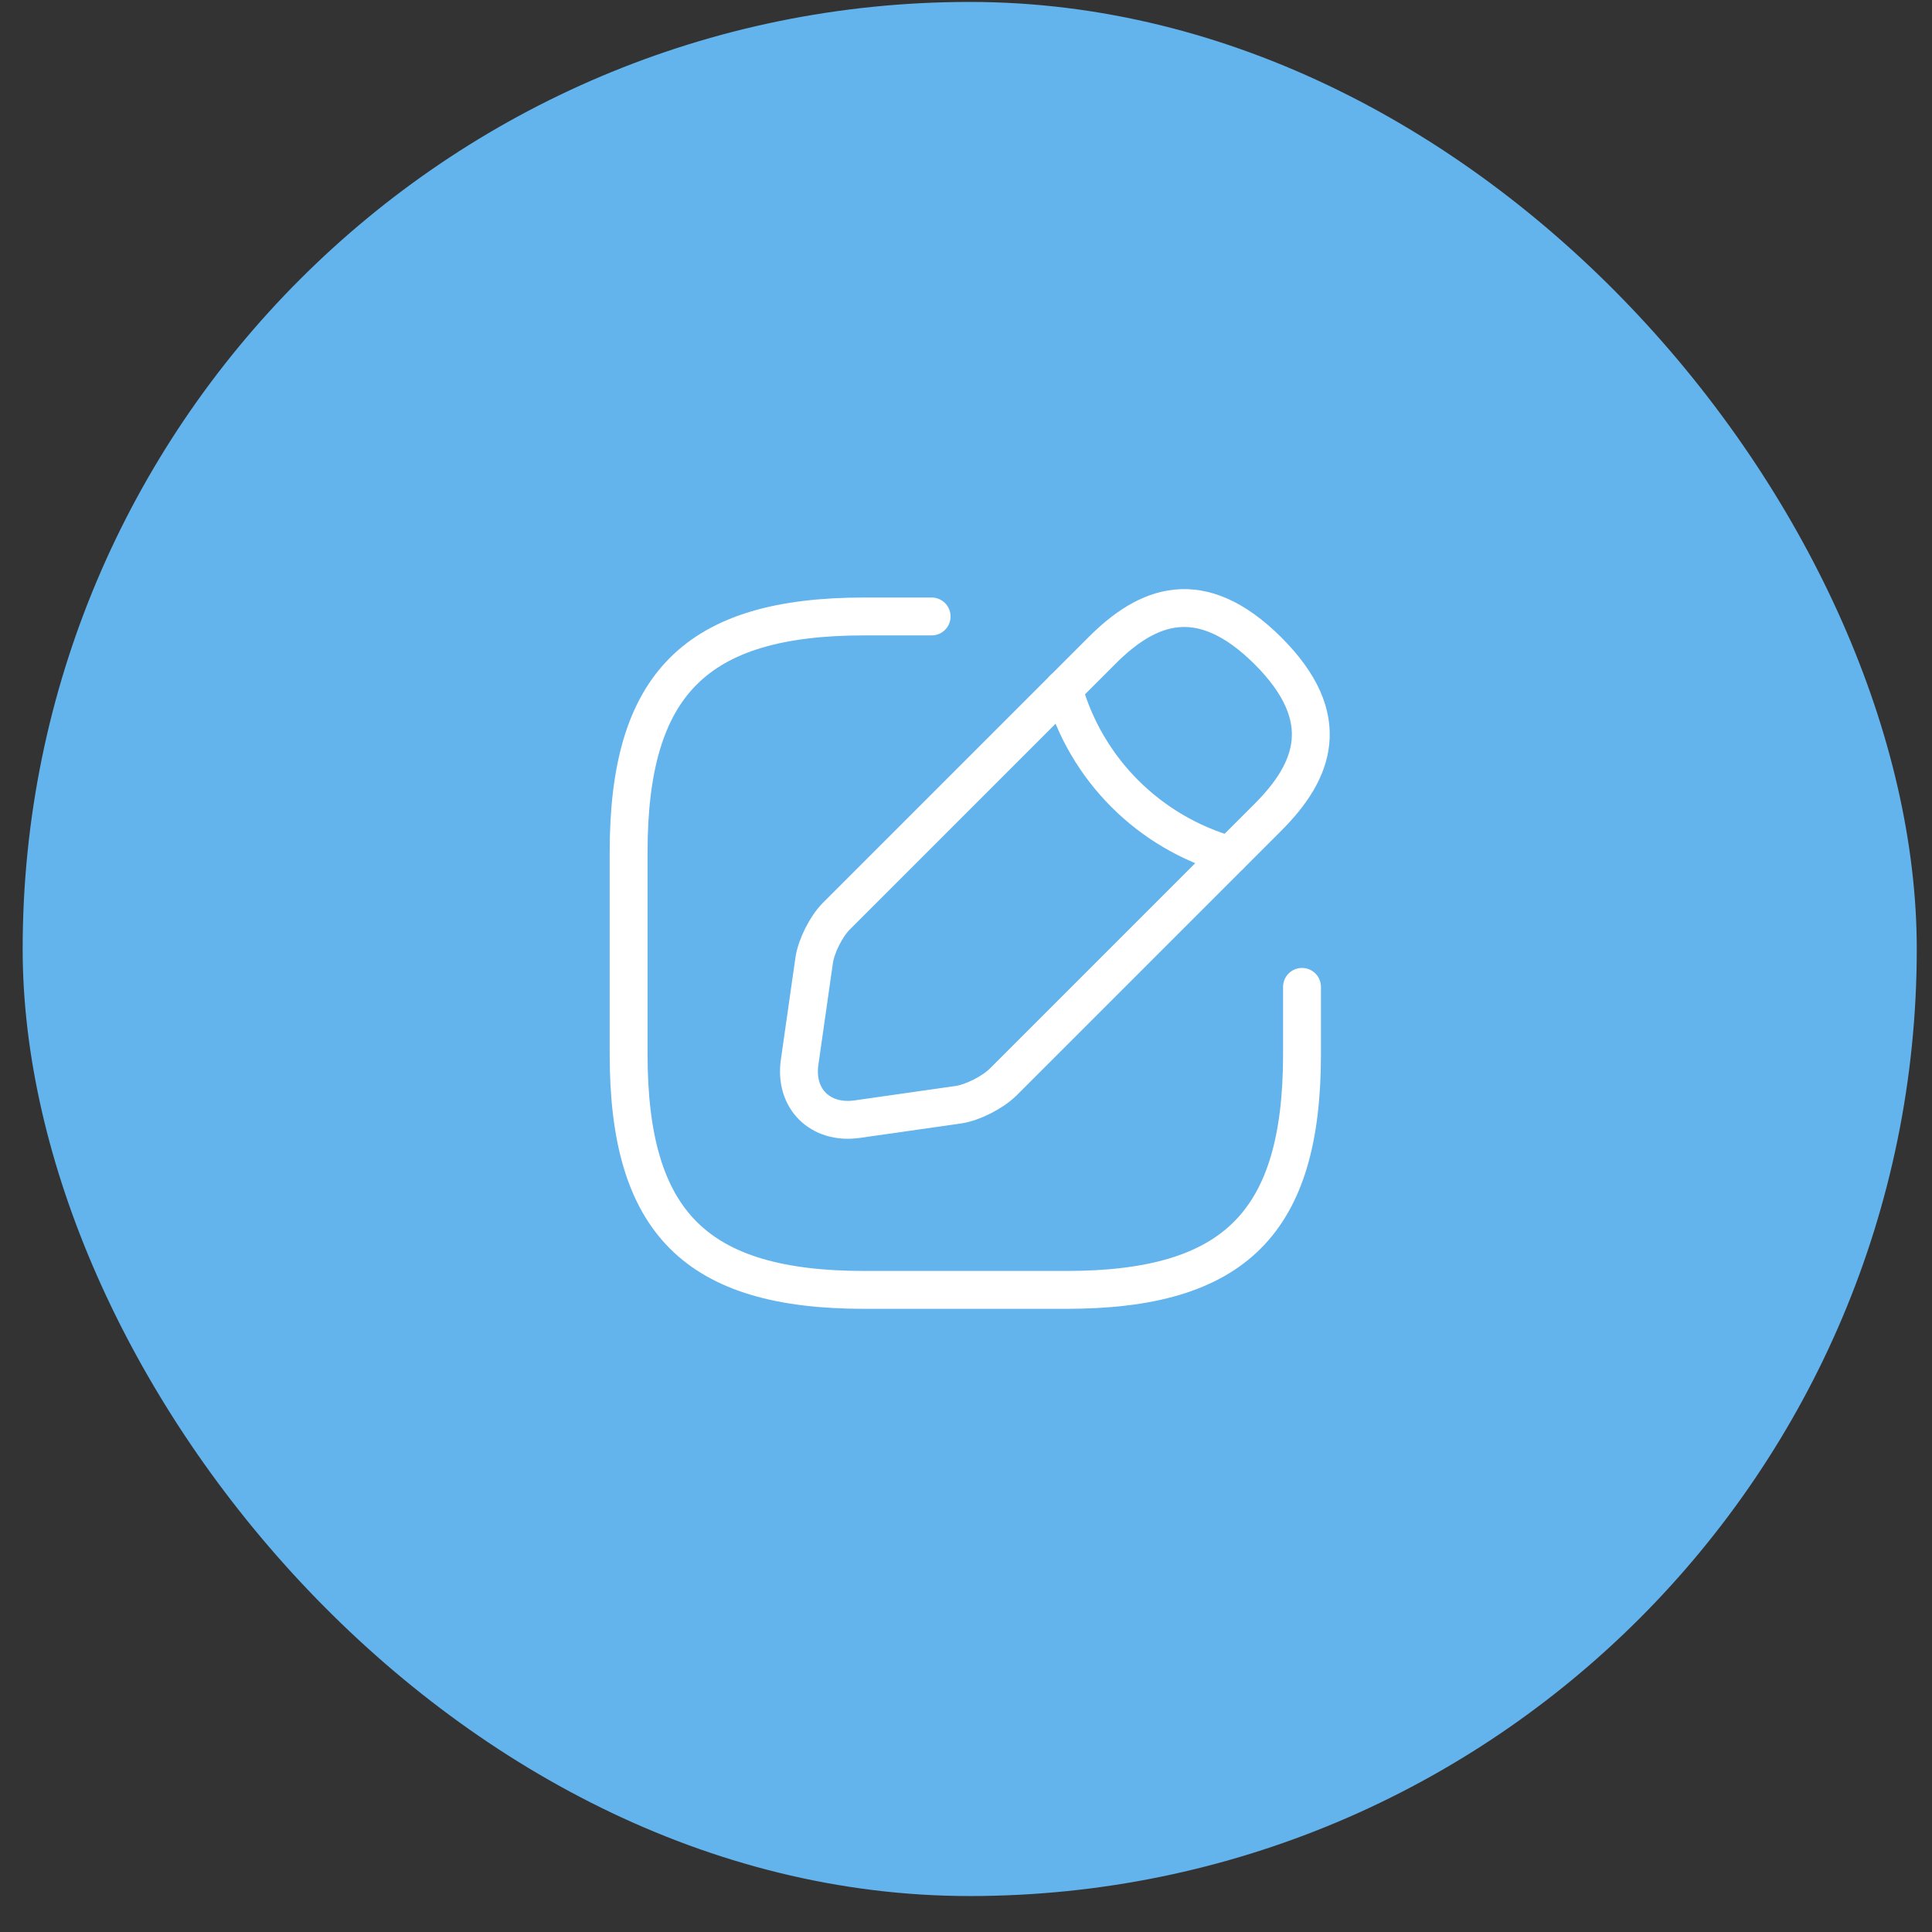 <svg width="51" height="51" viewBox="0 0 51 51" fill="none" xmlns="http://www.w3.org/2000/svg">
<rect x="0" y="0" width="51" height="51" fill="#333333" stroke="none"/>
<rect x="0.598" y="0.051" width="50" height="50" rx="25" fill="#63B3ED"/>
<path d="M24.593 16.273H22.816C18.371 16.273 16.594 18.051 16.594 22.495V27.828C16.594 32.272 18.371 34.05 22.816 34.05H28.149C32.593 34.05 34.37 32.272 34.37 27.828V26.051" stroke="white" stroke-linecap="round" stroke-linejoin="round"/>
<path d="M29.081 17.181L22.077 24.185C21.811 24.451 21.544 24.976 21.491 25.358L21.109 28.033C20.966 29.002 21.651 29.678 22.62 29.544L25.295 29.162C25.668 29.109 26.193 28.842 26.468 28.576L33.472 21.572C34.681 20.363 35.25 18.958 33.472 17.181C31.686 15.403 30.281 15.972 29.081 17.181Z" stroke="white" stroke-miterlimit="10" stroke-linecap="round" stroke-linejoin="round"/>
<path d="M28.074 18.186C28.67 20.31 30.332 21.972 32.465 22.576" stroke="white" stroke-miterlimit="10" stroke-linecap="round" stroke-linejoin="round"/>
</svg>
